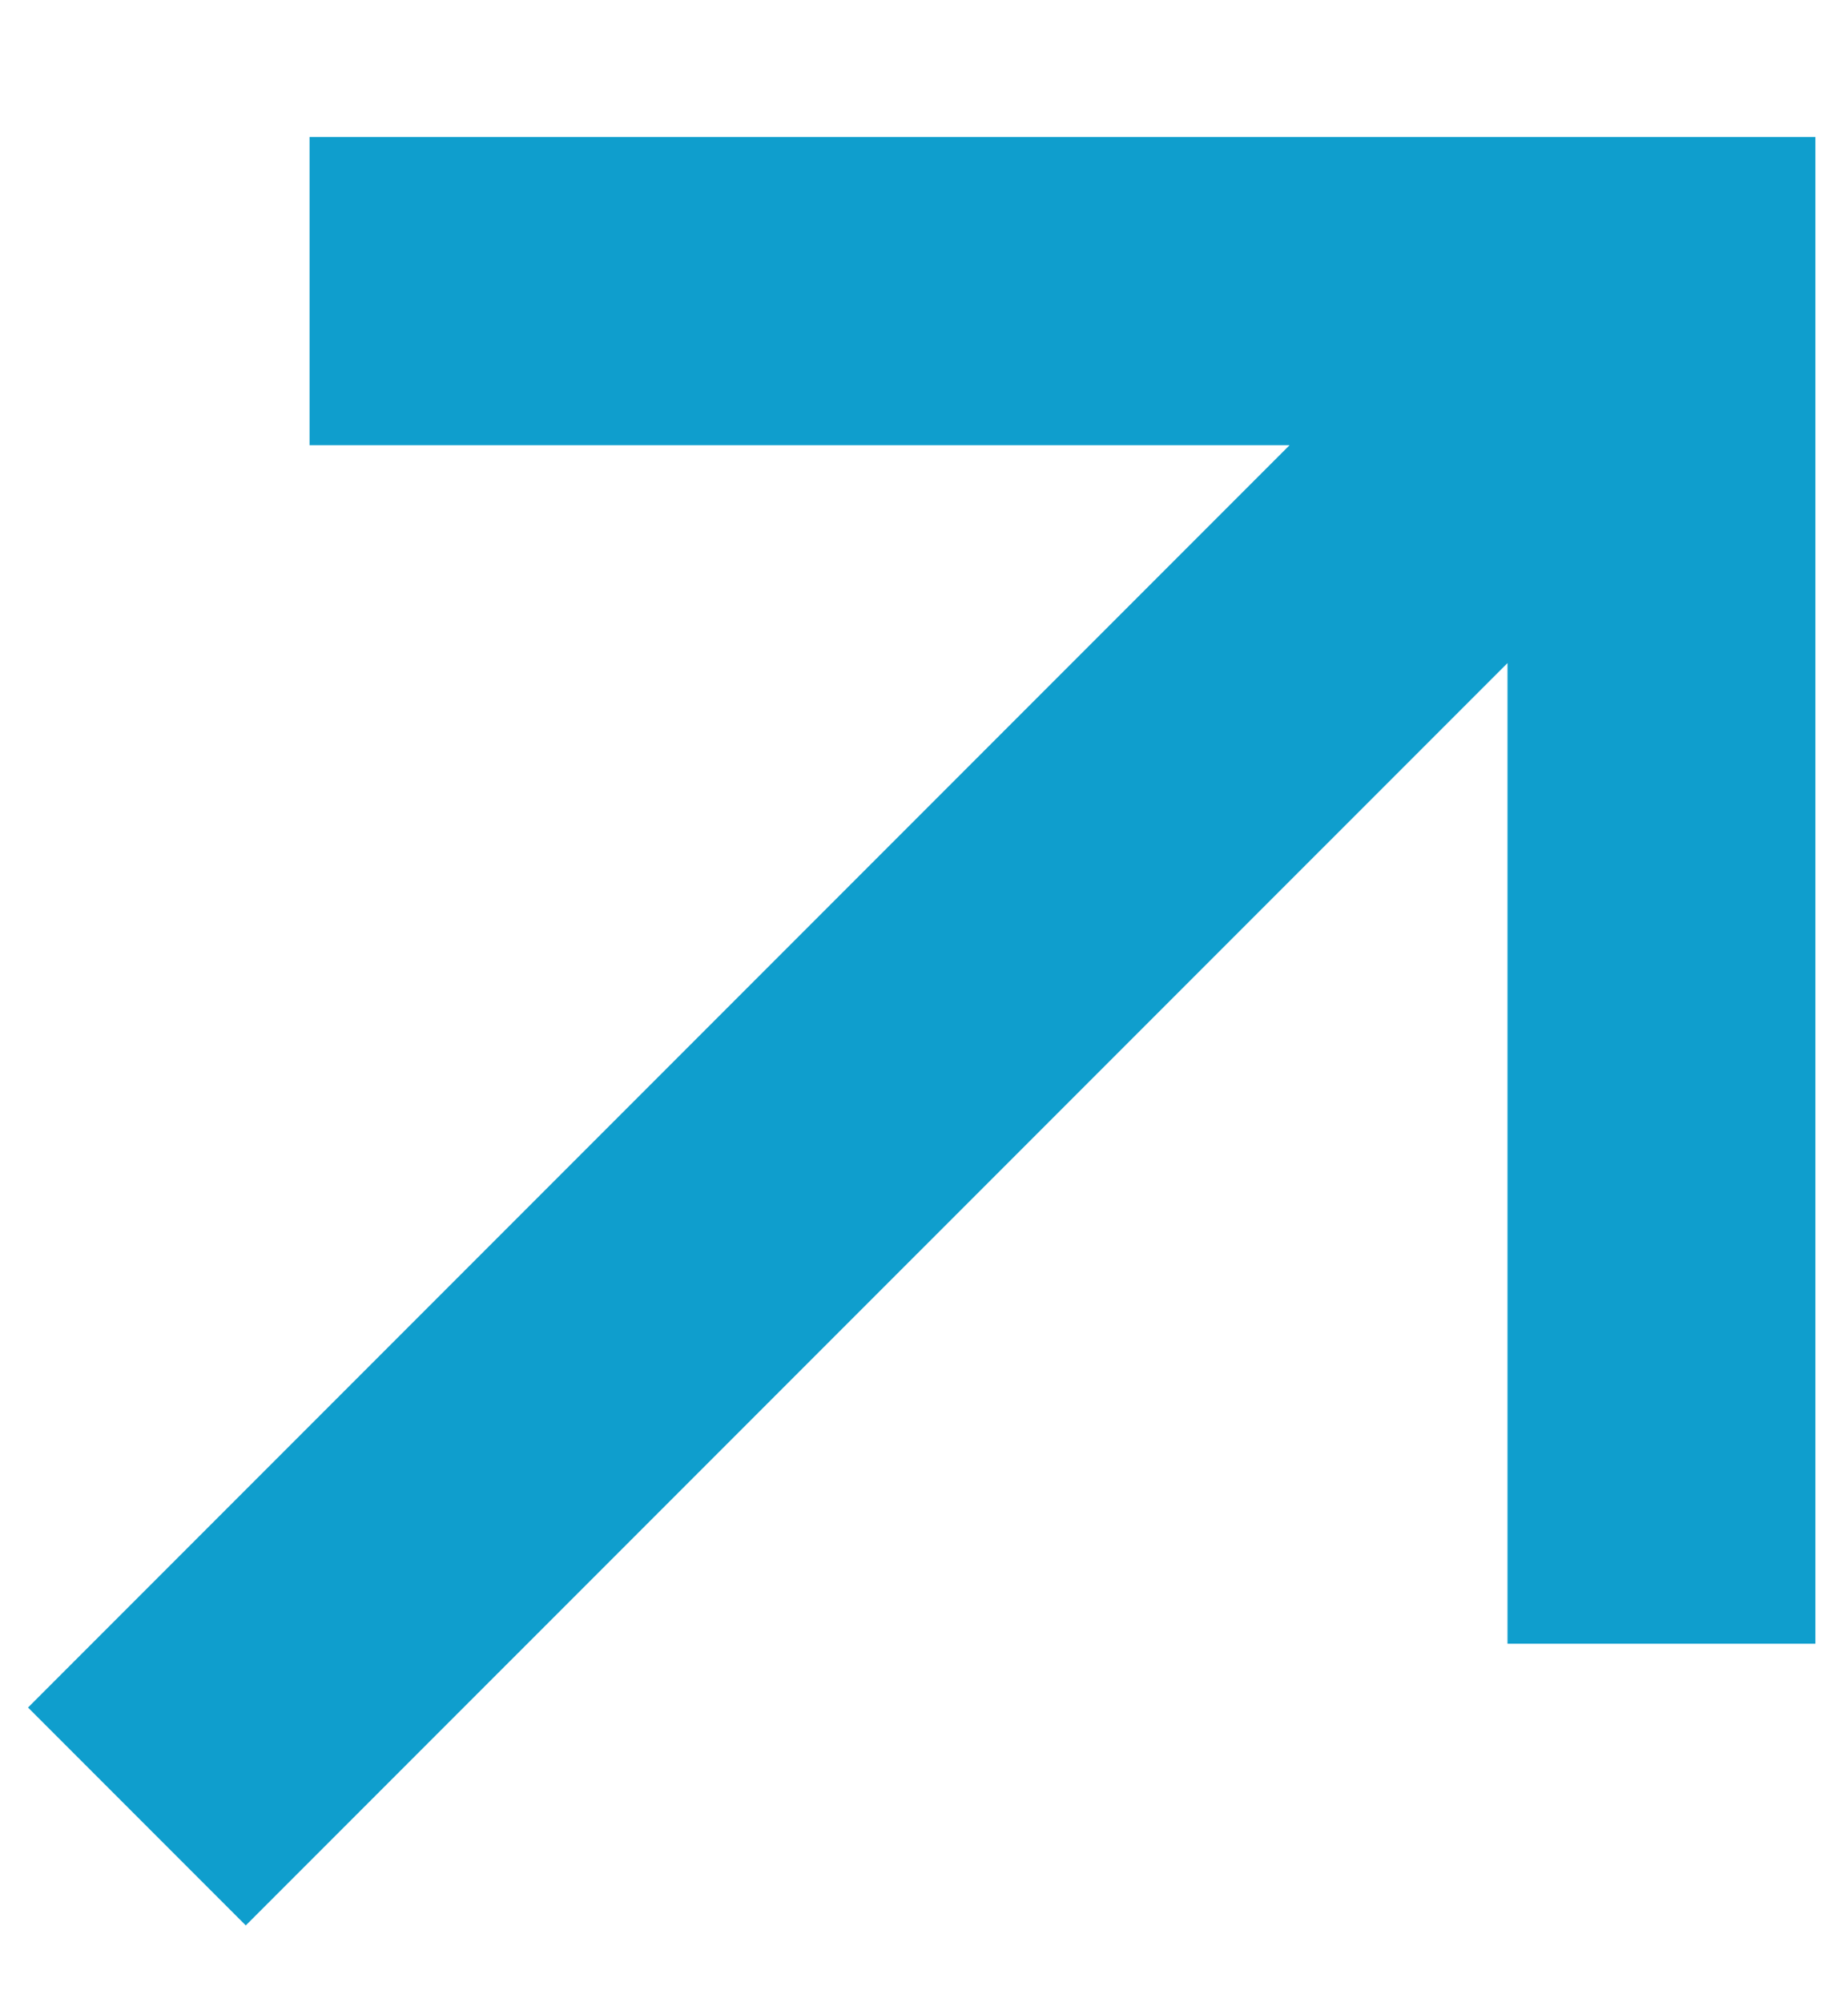 <svg width="12" height="13" viewBox="0 0 12 13" fill="none" xmlns="http://www.w3.org/2000/svg">
<path d="M0.182 11.081L8.374 2.889L2.01 2.889L2.01 0.889H11.788L11.788 10.667L9.789 10.667L9.789 4.303L1.596 12.495L0.182 11.081Z" fill="#0F9ECD"/>
</svg>
